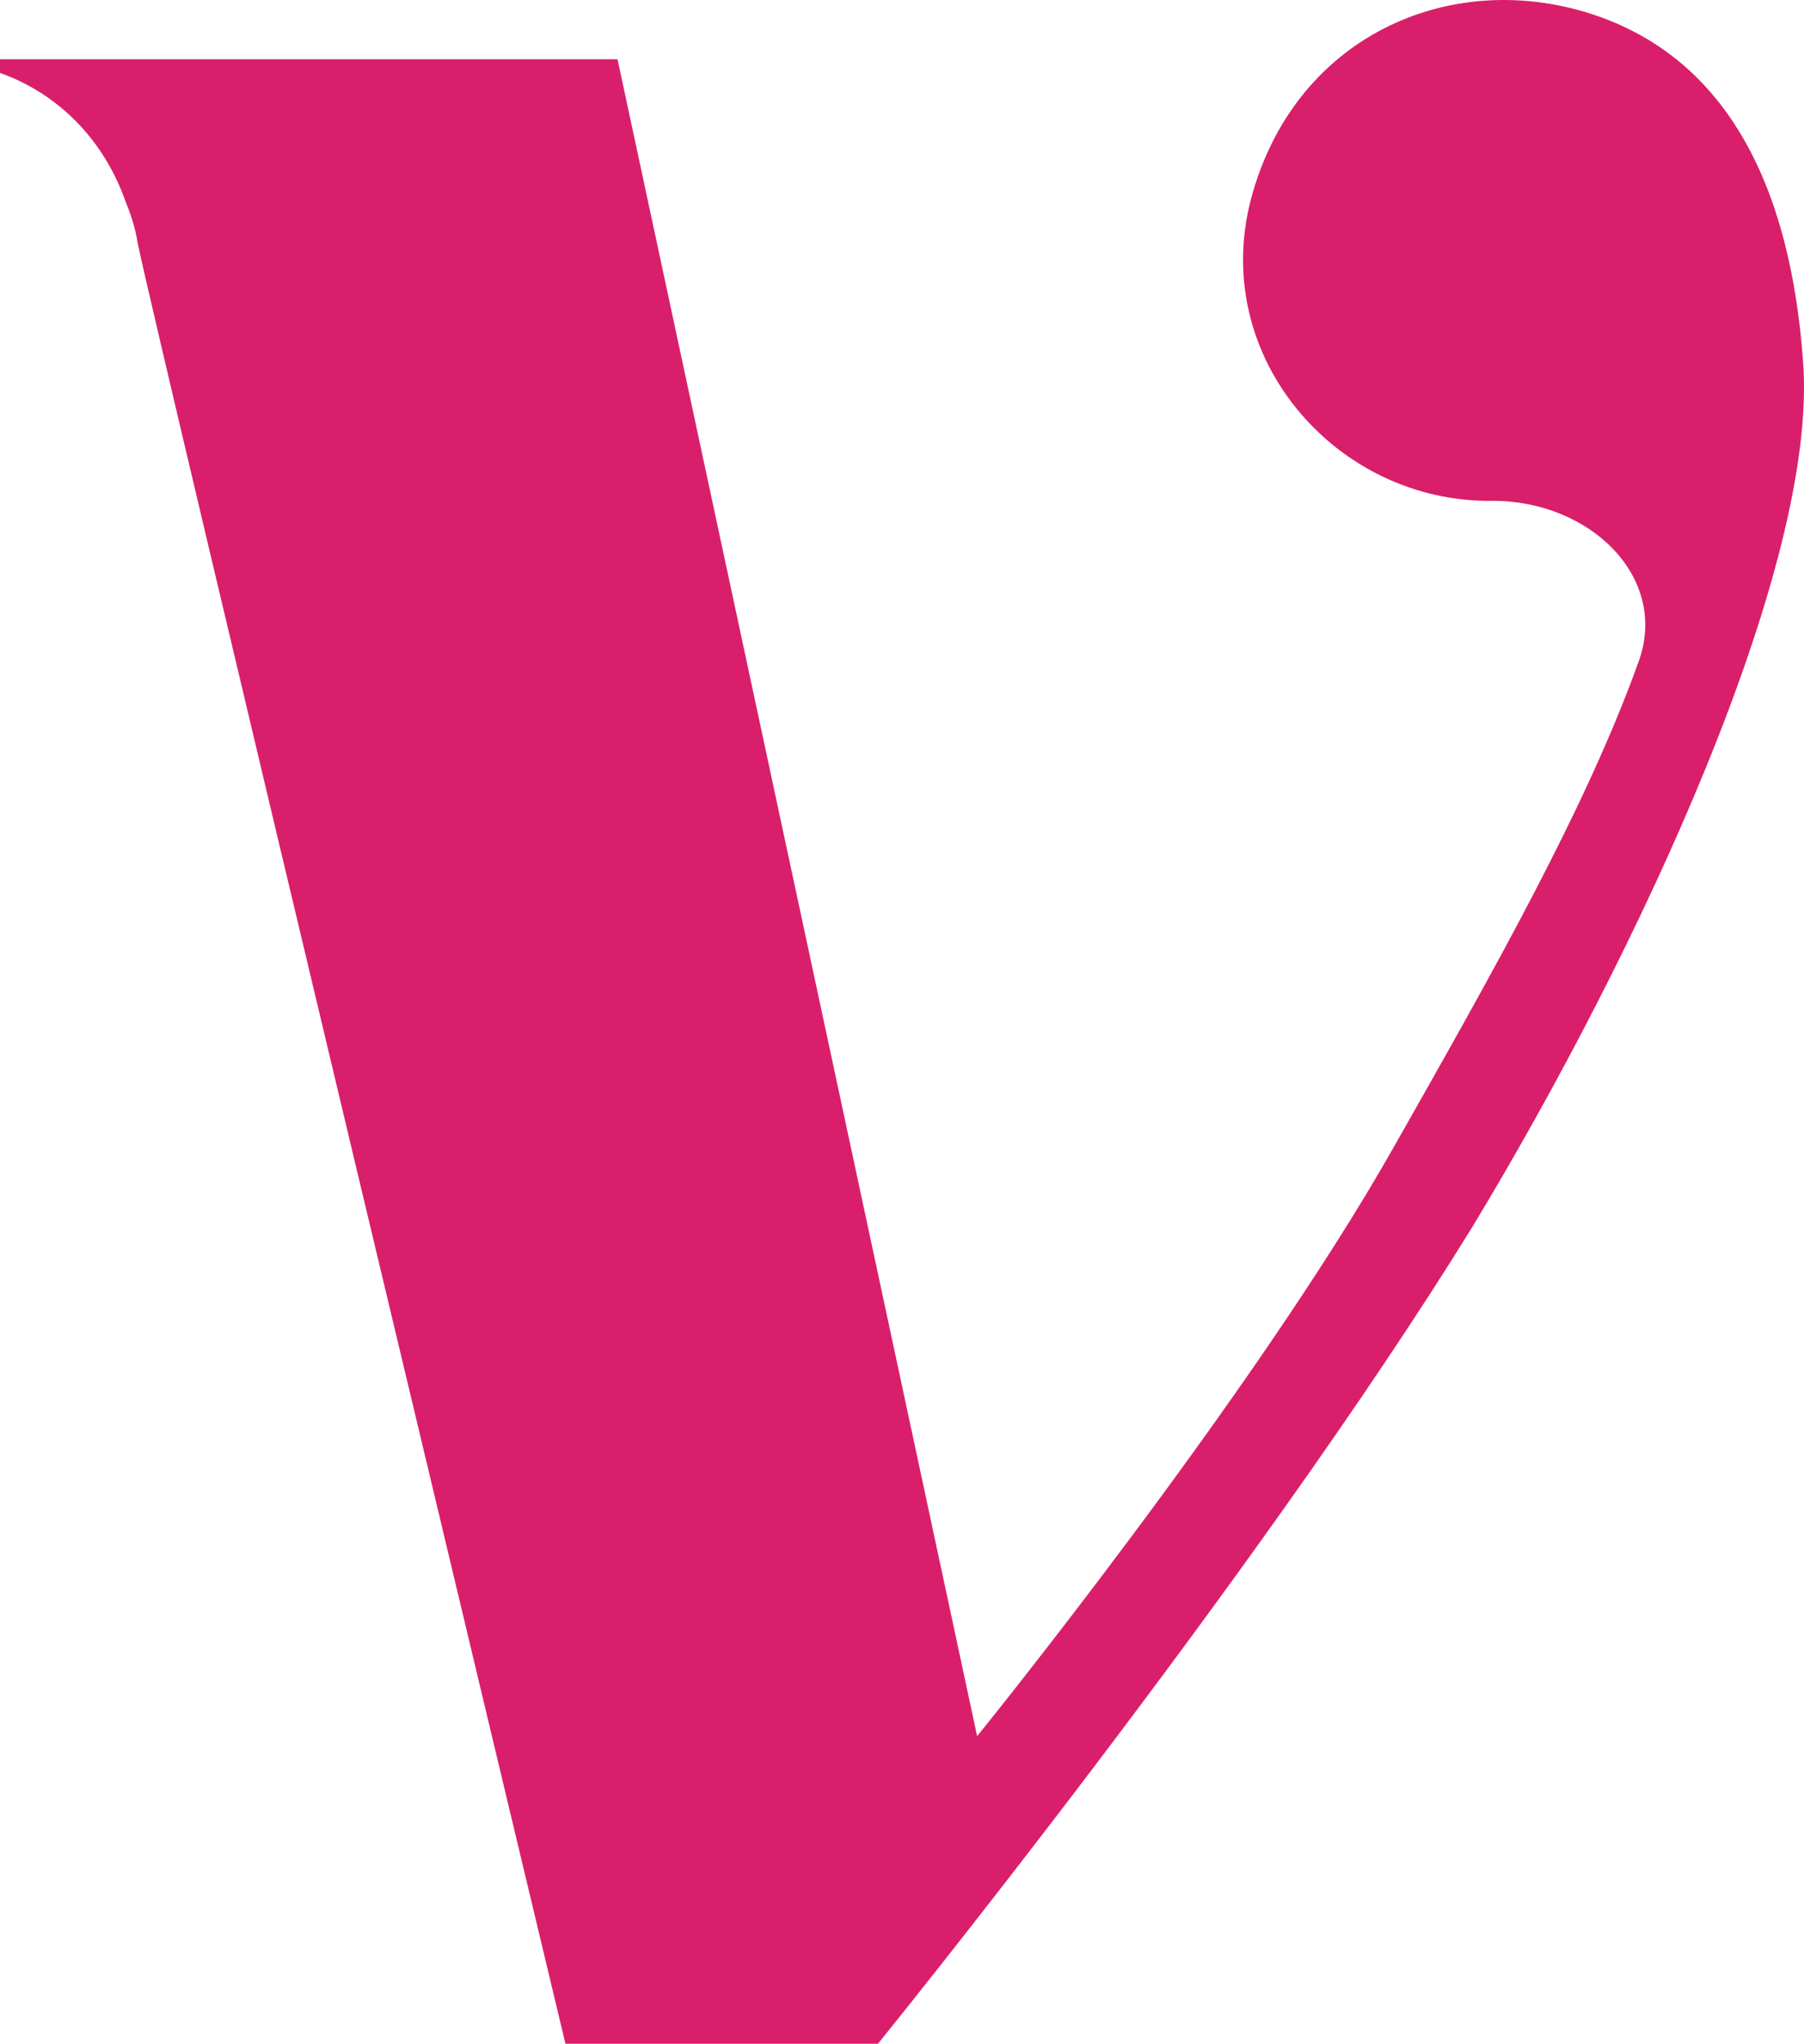 <?xml version="1.0" encoding="UTF-8" standalone="no"?>
<!-- Generator: Adobe Illustrator 22.1.0, SVG Export Plug-In . SVG Version: 6.00 Build 0)  -->

<svg
   version="1.1"
   id="Layer_1"
   x="0px"
   y="0px"
   viewBox="0 0 145.481 164.781"
   xml:space="preserve"
   sodipodi:docname="vish_v.svg"
   width="145.481"
   height="164.781"
   inkscape:version="1.4.2 (f4327f4, 2025-05-13)"
   xmlns:inkscape="http://www.inkscape.org/namespaces/inkscape"
   xmlns:sodipodi="http://sodipodi.sourceforge.net/DTD/sodipodi-0.dtd"
   xmlns="http://www.w3.org/2000/svg"
   xmlns:svg="http://www.w3.org/2000/svg"><defs
   id="defs8" /><sodipodi:namedview
   id="namedview8"
   pagecolor="#ffffff"
   bordercolor="#000000"
   borderopacity="0.25"
   inkscape:showpageshadow="2"
   inkscape:pageopacity="0.0"
   inkscape:pagecheckerboard="0"
   inkscape:deskcolor="#d1d1d1"
   inkscape:zoom="2.0439388"
   inkscape:cx="210.62274"
   inkscape:cy="48.925143"
   inkscape:window-width="1728"
   inkscape:window-height="1010"
   inkscape:window-x="-6"
   inkscape:window-y="-6"
   inkscape:window-maximized="1"
   inkscape:current-layer="g8" />
<style
   type="text/css"
   id="style1">
	.st0{fill:#d91f6b;}
</style>
<g
   id="g8"
   transform="translate(-12,-91.019)">
	<path
   class="st0"
   d="m 157.4,120.1 c -1,-13.7 -5.9,-24.4 -17.2,-28 -11.4,-3.6 -23.8,1.9 -27.3,14.9 -3.4,12.8 6.9,24.6 19.5,24.4 7.8,0 14.1,6.1 11.8,12.8 -4.2,11.8 -11.8,25.2 -19.8,39.3 -11.3,20 -33.6,47.5 -33.6,47.5 L 61.8,95.8 H 12 v 1.1 c 4.8,1.7 8.4,5.5 10.1,10.3 0.4,1 0.8,2.1 1,3.4 1,5.2 34.5,145.2 34.5,145.2 h 25.2 c 0,0 30.5,-37.6 47.9,-65.8 13.5,-22.3 28,-53.5 26.7,-69.9"
   id="path6"
   style="fill:#d91f6b;fill-opacity:1" />
</g>
</svg>
